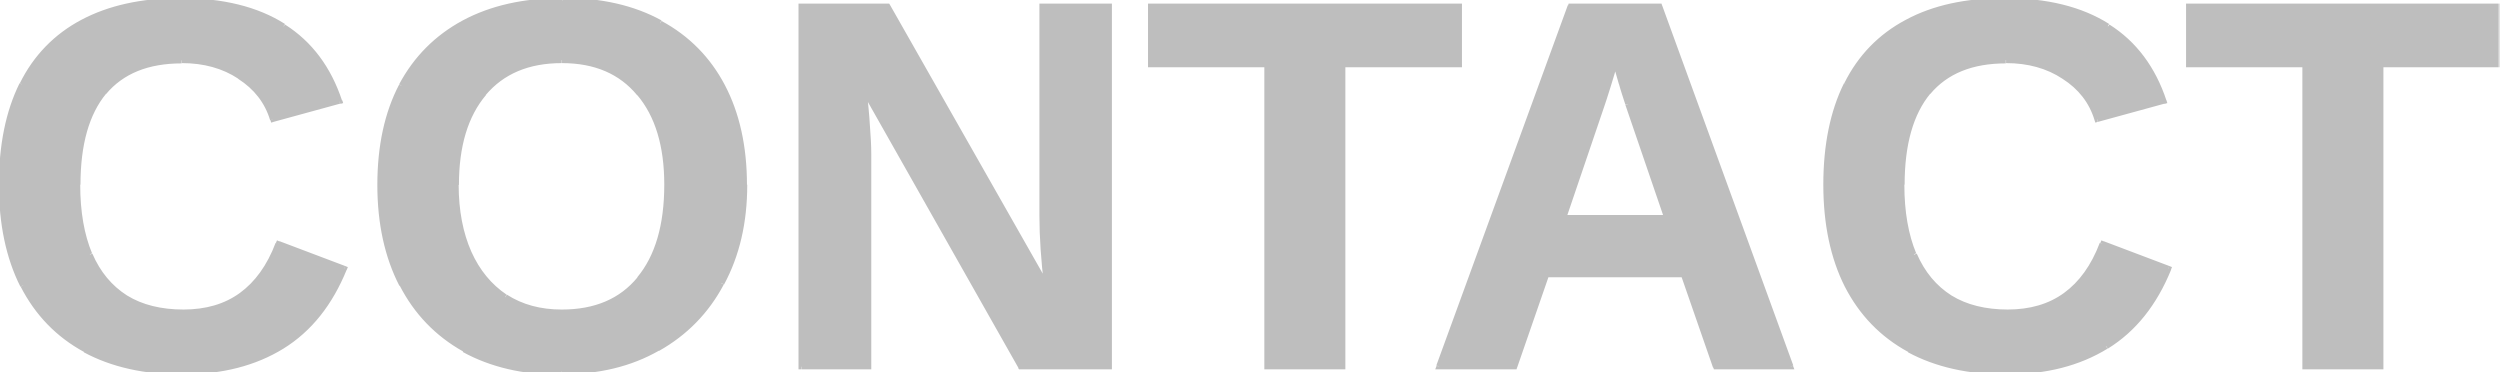 <?xml version="1.0" encoding="utf-8"?>
<!-- Generator: Adobe Illustrator 27.4.1, SVG Export Plug-In . SVG Version: 6.00 Build 0)  -->
<svg xmlns="http://www.w3.org/2000/svg" xmlns:xlink="http://www.w3.org/1999/xlink" version="1.1" id="Layer_1" x="0px" y="0px" viewBox="0 0 907 135" style="enable-background:new 0 0 907 135;" xml:space="preserve">
<style type="text/css">
	.st0{fill:#BEBEBE;}
	.st1{fill:#FFFFFF;filter:url(#Adobe_OpacityMaskFilter);}
	.st2{mask:url(#path-1-outside-1_30_755_00000127003459447470812800000001569931668296300437_);fill:#BEBEBE;}
</style>
<path class="st0" d="M66.6,113.3c16.6,0,28-8.3,34.4-24.9l23.8,9c-5.1,12.6-12.7,22-22.6,28.2c-9.9,6.1-21.8,9.2-35.6,9.2  c-14,0-25.9-2.7-35.7-8c-9.8-5.4-17.3-13.1-22.5-23.3C3.2,93.4,0.6,81.3,0.6,67c0-14.3,2.5-26.5,7.4-36.4S20.3,13.3,30,8.1  c9.6-5.2,21.5-7.8,35.4-7.8c15.3,0,27.8,3.1,37.5,9.3c9.6,6.1,16.4,15.2,20.3,27.1l-24.1,6.6C97,36.7,93,31.5,87,27.7  c-5.9-3.9-13-5.8-21.1-5.8c-12.4,0-21.8,3.8-28.2,11.5C31.4,41,28.2,52.3,28.2,67c0,10,1.5,18.5,4.4,25.3c3,6.9,7.3,12.1,13,15.7  C51.3,111.6,58.3,113.3,66.6,113.3z M270,67c0,13.6-2.8,25.5-8.3,35.7c-5.4,10.1-13.1,18-23.1,23.7c-9.9,5.6-21.5,8.4-34.9,8.4  c-13.7,0-25.4-2.7-35.3-8.2c-9.8-5.5-17.4-13.3-22.6-23.5c-5.3-10.1-7.9-22.2-7.9-36.2s2.6-25.9,7.8-35.9  c5.3-10,12.8-17.6,22.6-22.8c9.9-5.3,21.7-8,35.5-8c13.9,0,25.7,2.7,35.5,8.1c9.8,5.3,17.4,13,22.6,22.9C267.3,41.3,270,53.2,270,67  z M242,67c0-14.1-3.3-25.1-10-33.1c-6.7-8-16.1-12.1-28.1-12.1c-12.2,0-21.7,4-28.4,12c-6.7,7.9-10,19-10,33.2  c0,9.5,1.5,17.8,4.6,24.7c3.1,6.9,7.5,12.3,13.2,16.1c5.8,3.7,12.6,5.6,20.4,5.6c12.2,0,21.7-4,28.3-12.1  C238.7,93.2,242,81.8,242,67z M315.1,55.9V133h-24.3V2.3H322l57.8,101.5c-1.1-9.4-1.7-17.9-1.7-25.5v-76h24.3V133h-32.1l-57-100.7  c0.6,4.9,1,9.3,1.2,13.3C314.9,49.5,315.1,52.9,315.1,55.9z M487.1,23.4V133h-27.4V23.4h-42.2V2.3h111.9v21.2H487.1z M561.1,99.6  L549.5,133h-27.4L569.8,2.3h32.3L649.6,133h-27.1l-11.6-33.4H561.1z M585.9,22.4c-0.6,2.5-1.5,5.4-2.6,8.9c-1.1,3.5-1.9,5.9-2.4,7.3  L567.2,79h37.6l-14.1-41.2c-0.9-2.5-1.7-5.1-2.4-7.7C587.5,27.5,586.8,24.9,585.9,22.4z M728.4,113.3c16.6,0,28-8.3,34.4-24.9  l23.8,9c-5.1,12.6-12.7,22-22.6,28.2c-9.9,6.1-21.8,9.2-35.6,9.2c-14,0-25.9-2.7-35.7-8c-9.8-5.4-17.3-13.1-22.5-23.3  c-5.1-10.1-7.7-22.3-7.7-36.6c0-14.3,2.5-26.5,7.4-36.4s12.2-17.4,21.9-22.5c9.6-5.2,21.5-7.8,35.4-7.8c15.3,0,27.8,3.1,37.5,9.3  c9.6,6.1,16.4,15.2,20.3,27.1l-24.1,6.6c-2-6.6-6.1-11.8-12.1-15.6c-5.9-3.9-13-5.8-21.1-5.8c-12.4,0-21.8,3.8-28.2,11.5  C693.2,41,690,52.3,690,67c0,10,1.5,18.5,4.4,25.3c3,6.9,7.3,12.1,13,15.7C713.1,111.6,720.2,113.3,728.4,113.3z M863.7,23.4V133  h-27.4V23.4h-42.2V2.3H906v21.2H863.7z"/>
<defs>
	<filter id="Adobe_OpacityMaskFilter" filterUnits="userSpaceOnUse" x="-0.4" y="-0.7" width="907.4" height="136.5">
		<feColorMatrix type="matrix" values="1 0 0 0 0  0 1 0 0 0  0 0 1 0 0  0 0 0 1 0"/>
	</filter>
</defs>
<mask maskUnits="userSpaceOnUse" x="-0.4" y="-0.7" width="907.4" height="136.5" id="path-1-outside-1_30_755_00000127003459447470812800000001569931668296300437_">
	<rect x="-1" y="-1" class="st1" width="909" height="137"/>
	<path d="M66.6,113.3c16.6,0,28-8.3,34.4-24.9l23.8,9c-5.1,12.6-12.7,22-22.6,28.2c-9.9,6.1-21.8,9.2-35.6,9.2   c-14,0-25.9-2.7-35.7-8c-9.8-5.4-17.3-13.1-22.5-23.3C3.2,93.4,0.6,81.3,0.6,67c0-14.3,2.5-26.5,7.4-36.4S20.3,13.3,30,8.1   c9.6-5.2,21.5-7.8,35.4-7.8c15.3,0,27.8,3.1,37.5,9.3c9.6,6.1,16.4,15.2,20.3,27.1l-24.1,6.6C97,36.7,93,31.5,87,27.7   c-5.9-3.9-13-5.8-21.1-5.8c-12.4,0-21.8,3.8-28.2,11.5C31.4,41,28.2,52.3,28.2,67c0,10,1.5,18.5,4.4,25.3c3,6.9,7.3,12.1,13,15.7   C51.3,111.6,58.3,113.3,66.6,113.3z M270,67c0,13.6-2.8,25.5-8.3,35.7c-5.4,10.1-13.1,18-23.1,23.7c-9.9,5.6-21.5,8.4-34.9,8.4   c-13.7,0-25.4-2.7-35.3-8.2c-9.8-5.5-17.4-13.3-22.6-23.5c-5.3-10.1-7.9-22.2-7.9-36.2s2.6-25.9,7.8-35.9   c5.3-10,12.8-17.6,22.6-22.8c9.9-5.3,21.7-8,35.5-8c13.9,0,25.7,2.7,35.5,8.1c9.8,5.3,17.4,13,22.6,22.9   C267.3,41.3,270,53.2,270,67z M242,67c0-14.1-3.3-25.1-10-33.1c-6.7-8-16.1-12.1-28.1-12.1c-12.2,0-21.7,4-28.4,12   c-6.7,7.9-10,19-10,33.2c0,9.5,1.5,17.8,4.6,24.7c3.1,6.9,7.5,12.3,13.2,16.1c5.8,3.7,12.6,5.6,20.4,5.6c12.2,0,21.7-4,28.3-12.1   C238.7,93.2,242,81.8,242,67z M315.1,55.9V133h-24.3V2.3H322l57.8,101.5c-1.1-9.4-1.7-17.9-1.7-25.5v-76h24.3V133h-32.1l-57-100.7   c0.6,4.9,1,9.3,1.2,13.3C314.9,49.5,315.1,52.9,315.1,55.9z M487.1,23.4V133h-27.4V23.4h-42.2V2.3h111.9v21.2H487.1z M561.1,99.6   L549.5,133h-27.4L569.8,2.3h32.3L649.6,133h-27.1l-11.6-33.4H561.1z M585.9,22.4c-0.6,2.5-1.5,5.4-2.6,8.9   c-1.1,3.5-1.9,5.9-2.4,7.3L567.2,79h37.6l-14.1-41.2c-0.9-2.5-1.7-5.1-2.4-7.7C587.5,27.5,586.8,24.9,585.9,22.4z M728.4,113.3   c16.6,0,28-8.3,34.4-24.9l23.8,9c-5.1,12.6-12.7,22-22.6,28.2c-9.9,6.1-21.8,9.2-35.6,9.2c-14,0-25.9-2.7-35.7-8   c-9.8-5.4-17.3-13.1-22.5-23.3c-5.1-10.1-7.7-22.3-7.7-36.6c0-14.3,2.5-26.5,7.4-36.4s12.2-17.4,21.9-22.5   c9.6-5.2,21.5-7.8,35.4-7.8c15.3,0,27.8,3.1,37.5,9.3c9.6,6.1,16.4,15.2,20.3,27.1l-24.1,6.6c-2-6.6-6.1-11.8-12.1-15.6   c-5.9-3.9-13-5.8-21.1-5.8c-12.4,0-21.8,3.8-28.2,11.5C693.2,41,690,52.3,690,67c0,10,1.5,18.5,4.4,25.3c3,6.9,7.3,12.1,13,15.7   C713.1,111.6,720.2,113.3,728.4,113.3z M863.7,23.4V133h-27.4V23.4h-42.2V2.3H906v21.2H863.7z"/>
</mask>
<path class="st2" d="M101,88.5l0.4-0.9l-0.9-0.4l-0.4,0.9L101,88.5z M124.9,97.5l0.9,0.4l0.4-1l-1-0.4L124.9,97.5z M102.2,125.7  l0.5,0.9l0,0L102.2,125.7z M30.9,126.9l-0.5,0.9l0,0L30.9,126.9z M8.3,103.6L7.4,104l0,0L8.3,103.6z M30,8.1L30.4,9l0,0L30,8.1z   M102.9,9.6l-0.5,0.8l0,0L102.9,9.6z M123.2,36.7l0.3,1l1-0.3l-0.3-1L123.2,36.7z M99.1,43.3l-1,0.3l0.3,0.9l0.9-0.3L99.1,43.3z   M87,27.7l-0.5,0.8l0,0L87,27.7z M37.8,33.4L37,32.7l0,0L37.8,33.4z M32.6,92.4l-0.9,0.4l0,0L32.6,92.4z M45.5,108l-0.5,0.8l0,0  L45.5,108z M66.6,114.3c8.5,0,15.7-2.1,21.6-6.4c5.9-4.3,10.5-10.7,13.7-19.1l-1.9-0.7c-3.1,8.2-7.5,14.2-13,18.2  c-5.5,4-12.3,6-20.5,6V114.3z M100.7,89.4l23.8,9l0.7-1.9l-23.8-9L100.7,89.4z M123.9,97.1c-5.1,12.5-12.5,21.7-22.2,27.7l1.1,1.7  c10.2-6.3,17.8-15.9,23-28.7L123.9,97.1z M101.7,124.8c-9.7,6-21.4,9-35.1,9v2c14,0,26.1-3.1,36.2-9.3L101.7,124.8z M66.6,133.9  c-13.9,0-25.6-2.6-35.2-7.9l-1,1.8c10,5.4,22.1,8.1,36.2,8.1V133.9z M31.4,126c-9.7-5.3-17-12.9-22.1-22.9L7.5,104  c5.3,10.3,12.9,18.2,23,23.7L31.4,126z M9.2,103.1c-5-10-7.6-22-7.6-36.1h-2c0,14.3,2.6,26.7,7.8,37L9.2,103.1z M1.6,67  c0-14.2,2.5-26.2,7.3-35.9l-1.8-0.9C2.1,40.3-0.4,52.6-0.4,67H1.6z M9,31.1C13.8,21.4,21,14,30.4,9l-0.9-1.8  c-9.8,5.2-17.3,12.9-22.3,23L9,31.1z M30.4,9c9.5-5.1,21.1-7.7,35-7.7v-2C51.3-0.7,39.3,2,29.5,7.2L30.4,9z M65.4,1.3  c15.2,0,27.5,3.1,36.9,9.1l1.1-1.7c-9.9-6.3-22.6-9.4-38-9.4V1.3z M102.3,10.5c9.4,6,16.1,14.8,19.9,26.6l1.9-0.6  c-4-12.1-10.9-21.4-20.7-27.6L102.3,10.5z M122.9,35.7l-24.1,6.6l0.5,1.9l24.1-6.6L122.9,35.7z M100,43c-2.1-6.8-6.3-12.2-12.5-16.1  l-1.1,1.7c5.8,3.7,9.7,8.7,11.6,15L100,43z M87.6,26.9c-6.1-4-13.3-6-21.6-6v2c7.9,0,14.8,1.9,20.5,5.7L87.6,26.9z M66,20.9  c-12.6,0-22.3,3.9-29,11.9l1.5,1.3c6.2-7.4,15.3-11.1,27.4-11.1V20.9z M37,32.7c-6.6,7.9-9.8,19.4-9.8,34.3h2  c0-14.7,3.2-25.6,9.3-33L37,32.7z M27.2,67c0,10.1,1.5,18.7,4.4,25.7l1.8-0.8c-2.8-6.7-4.3-15-4.3-24.9H27.2z M31.6,92.8  c3,7,7.5,12.4,13.4,16.1l1.1-1.7c-5.5-3.5-9.7-8.5-12.6-15.2L31.6,92.8z M45,108.9c5.9,3.6,13.2,5.4,21.6,5.4v-2  c-8.1,0-15-1.7-20.5-5.1L45,108.9z M261.7,102.8l-0.9-0.5l0,0L261.7,102.8z M238.6,126.4l-0.5-0.9l0,0L238.6,126.4z M168.5,126.7  l-0.5,0.9l0,0L168.5,126.7z M145.7,31.1l-0.9-0.5l0,0L145.7,31.1z M168.4,8.3l0.5,0.9l0,0L168.4,8.3z M239.4,8.4L239,9.3l0,0  L239.4,8.4z M232,33.9l-0.8,0.6l0,0L232,33.9z M175.5,33.8l0.8,0.6l0,0L175.5,33.8z M183.3,107.8l-0.6,0.8l0,0L183.3,107.8z   M232,101.3l-0.8-0.6l0,0L232,101.3z M269,67c0,13.5-2.7,25.2-8.1,35.2l1.8,1c5.6-10.4,8.4-22.4,8.4-36.2H269z M260.8,102.3  c-5.4,10-12.9,17.7-22.7,23.3l1,1.7c10.1-5.7,18-13.7,23.5-24.1L260.8,102.3z M238.1,125.5c-9.7,5.5-21.2,8.3-34.4,8.3v2  c13.5,0,25.3-2.8,35.4-8.6L238.1,125.5z M203.7,133.9c-13.5,0-25.1-2.7-34.8-8l-1,1.8c10,5.5,21.9,8.3,35.7,8.3V133.9z M169,125.8  c-9.7-5.4-17.1-13.1-22.2-23.1l-1.8,0.9c5.3,10.3,13,18.3,23,23.9L169,125.8z M146.7,102.8c-5.2-10-7.8-21.9-7.8-35.7h-2  c0,14.1,2.7,26.3,8,36.6L146.7,102.8z M138.9,67c0-13.9,2.6-25.7,7.7-35.4l-1.8-0.9c-5.3,10.1-7.9,22.3-7.9,36.4H138.9z M146.6,31.6  c5.2-9.8,12.6-17.2,22.2-22.4l-0.9-1.8c-10,5.4-17.7,13.1-23.1,23.2L146.6,31.6z M168.8,9.2c9.7-5.2,21.4-7.9,35.1-7.9v-2  c-13.9,0-25.9,2.7-36,8.1L168.8,9.2z M203.9,1.3c13.7,0,25.4,2.7,35.1,7.9l1-1.8c-10-5.5-22-8.2-36-8.2V1.3z M239,9.3  c9.7,5.2,17.1,12.7,22.2,22.5l1.8-0.9c-5.3-10.1-13-17.9-23-23.3L239,9.3z M261.2,31.8c5.2,9.8,7.8,21.5,7.8,35.3h2  c0-14-2.7-26.1-8-36.2L261.2,31.8z M243,67c0-14.3-3.4-25.5-10.3-33.8l-1.5,1.3c6.5,7.7,9.8,18.5,9.8,32.5H243z M232.8,33.3  c-6.9-8.3-16.6-12.4-28.9-12.4v2c11.8,0,20.9,3.9,27.3,11.7L232.8,33.3z M203.9,20.9c-12.5,0-22.3,4.1-29.2,12.3l1.5,1.3  c6.5-7.7,15.6-11.6,27.6-11.6V20.9z M174.8,33.2c-6.9,8.2-10.3,19.5-10.3,33.9h2c0-14.1,3.3-24.9,9.8-32.6L174.8,33.2z M164.5,67  c0,9.6,1.6,18,4.7,25.1l1.8-0.8c-3-6.8-4.6-14.9-4.6-24.3H164.5z M169.2,92.1c3.2,7.1,7.7,12.6,13.5,16.5l1.1-1.7  c-5.5-3.7-9.8-8.9-12.8-15.6L169.2,92.1z M182.8,108.6c5.9,3.8,12.9,5.7,21,5.7v-2c-7.7,0-14.3-1.8-19.9-5.4L182.8,108.6z   M203.7,114.3c12.5,0,22.2-4.1,29.1-12.4l-1.5-1.3c-6.4,7.8-15.5,11.7-27.5,11.7V114.3z M232.8,101.9C239.7,93.6,243,82,243,67h-2  c0,14.6-3.3,25.8-9.8,33.6L232.8,101.9z M315.1,133v1h1v-1H315.1z M290.7,133h-1v1h1V133z M290.7,2.3v-1h-1v1H290.7z M322,2.3  l0.9-0.5l-0.3-0.5H322V2.3z M379.8,103.8l-0.9,0.5l1.9-0.6L379.8,103.8z M378.1,2.3v-1h-1v1H378.1z M402.4,2.3h1v-1h-1V2.3z   M402.4,133v1h1v-1H402.4z M370.3,133l-0.9,0.5l0.3,0.5h0.6V133z M313.4,32.3l0.9-0.5l-1.9,0.6L313.4,32.3z M314.6,45.6l-1,0.1v0  l0,0L314.6,45.6z M314.1,55.9V133h2V55.9H314.1z M315.1,132h-24.3v2h24.3V132z M291.7,133V2.3h-2V133H291.7z M290.7,3.3H322v-2  h-31.3V3.3z M321.1,2.8l57.8,101.5l1.7-1L322.9,1.8L321.1,2.8z M380.8,103.7c-1.1-9.4-1.7-17.8-1.7-25.4h-2c0,7.7,0.6,16.2,1.7,25.6  L380.8,103.7z M379.1,78.3v-76h-2v76H379.1z M378.1,3.3h24.3v-2h-24.3V3.3z M401.4,2.3V133h2V2.3H401.4z M402.4,132h-32.1v2h32.1  V132z M371.2,132.5l-57-100.7l-1.7,1l57,100.7L371.2,132.5z M312.4,32.5c0.6,4.9,1,9.3,1.2,13.2l2-0.1c-0.2-4-0.7-8.4-1.2-13.3  L312.4,32.5z M313.6,45.7c0.3,3.9,0.5,7.3,0.5,10.2h2c0-3-0.2-6.5-0.5-10.4L313.6,45.7z M487.1,23.4v-1h-1v1H487.1z M487.1,133v1h1  v-1H487.1z M459.7,133h-1v1h1V133z M459.7,23.4h1v-1h-1V23.4z M417.5,23.4h-1v1h1V23.4z M417.5,2.3v-1h-1v1H417.5z M529.4,2.3h1v-1  h-1V2.3z M529.4,23.4v1h1v-1H529.4z M486.1,23.4V133h2V23.4H486.1z M487.1,132h-27.4v2h27.4V132z M460.7,133V23.4h-2V133H460.7z   M459.7,22.4h-42.2v2h42.2V22.4z M418.5,23.4V2.3h-2v21.2H418.5z M417.5,3.3h111.9v-2H417.5V3.3z M528.4,2.3v21.2h2V2.3H528.4z   M529.4,22.4h-42.3v2h42.3V22.4z M561.1,99.6v-1h-0.7l-0.2,0.7L561.1,99.6z M549.5,133v1h0.7l0.2-0.7L549.5,133z M522.1,133  l-0.9-0.3l-0.5,1.3h1.4V133z M569.8,2.3v-1h-0.7l-0.2,0.7L569.8,2.3z M602.1,2.3l0.9-0.3l-0.2-0.7h-0.7V2.3z M649.6,133v1h1.4  l-0.5-1.3L649.6,133z M622.5,133l-0.9,0.3l0.2,0.7h0.7V133z M610.9,99.6l0.9-0.3l-0.2-0.7h-0.7V99.6z M585.9,22.4l1-0.3l-1.1-3.4  l-0.9,3.4L585.9,22.4z M580.9,38.6l-0.9-0.3l0,0L580.9,38.6z M567.2,79l-0.9-0.3l-0.5,1.3h1.4V79z M604.8,79v1h1.4l-0.5-1.3  L604.8,79z M590.7,37.8l-0.9,0.3l0,0L590.7,37.8z M560.1,99.3l-11.6,33.4l1.9,0.7L562,99.9L560.1,99.3z M549.5,132h-27.4v2h27.4V132  z M523.1,133.3L570.7,2.6l-1.9-0.7l-47.7,130.7L523.1,133.3z M569.8,3.3h32.3v-2h-32.3V3.3z M601.2,2.6l47.5,130.7l1.9-0.7L603,1.9  L601.2,2.6z M649.6,132h-27.1v2h27.1V132z M623.4,132.7l-11.6-33.4l-1.9,0.7l11.6,33.4L623.4,132.7z M610.9,98.6h-49.8v2h49.8V98.6z   M585,22.2c-0.6,2.4-1.5,5.4-2.6,8.8l1.9,0.6c1.1-3.5,2-6.5,2.6-9L585,22.2z M582.4,31c-1.1,3.5-1.9,5.9-2.4,7.3l1.9,0.7  c0.5-1.4,1.3-3.9,2.4-7.4L582.4,31z M580,38.3l-13.7,40.4l1.9,0.6L581.9,39L580,38.3z M567.2,80h37.6v-2h-37.6V80z M605.7,78.7  l-14.1-41.2l-1.9,0.6l14.1,41.2L605.7,78.7z M591.6,37.5c-0.9-2.5-1.7-5.1-2.4-7.7l-1.9,0.5c0.7,2.6,1.6,5.2,2.4,7.7L591.6,37.5z   M589.2,29.8c-0.7-2.6-1.5-5.2-2.3-7.7l-1.9,0.6c0.8,2.5,1.6,5.1,2.3,7.7L589.2,29.8z M762.9,88.5l0.4-0.9l-0.9-0.4l-0.4,0.9  L762.9,88.5z M786.7,97.5l0.9,0.4l0.4-1l-1-0.4L786.7,97.5z M764.1,125.7l0.5,0.9l0,0L764.1,125.7z M692.7,126.9l-0.5,0.9l0,0  L692.7,126.9z M670.2,103.6l-0.9,0.5l0,0L670.2,103.6z M691.8,8.1l0.5,0.9l0,0L691.8,8.1z M764.7,9.6l-0.5,0.8l0,0L764.7,9.6z   M785,36.7l0.3,1l1-0.3l-0.3-1L785,36.7z M760.9,43.3l-1,0.3l0.3,0.9l0.9-0.3L760.9,43.3z M748.9,27.7l-0.5,0.8l0,0L748.9,27.7z   M699.6,33.4l-0.8-0.6l0,0L699.6,33.4z M694.4,92.4l-0.9,0.4l0,0L694.4,92.4z M707.4,108l-0.5,0.8l0,0L707.4,108z M728.4,114.3  c8.5,0,15.7-2.1,21.6-6.4c5.9-4.3,10.5-10.7,13.7-19.1l-1.9-0.7c-3.1,8.2-7.5,14.2-13,18.2c-5.5,4-12.3,6-20.5,6V114.3z M762.5,89.4  l23.8,9l0.7-1.9l-23.8-9L762.5,89.4z M785.8,97.1c-5.1,12.5-12.5,21.7-22.2,27.7l1.1,1.7c10.2-6.3,17.8-15.9,23-28.7L785.8,97.1z   M763.5,124.8c-9.7,6-21.4,9-35.1,9v2c14,0,26.1-3.1,36.2-9.3L763.5,124.8z M728.4,133.9c-13.9,0-25.6-2.6-35.2-7.9l-1,1.8  c10,5.4,22.1,8.1,36.2,8.1V133.9z M693.2,126c-9.7-5.3-17-12.9-22.1-22.9l-1.8,0.9c5.3,10.3,12.9,18.2,23,23.7L693.2,126z   M671.1,103.1c-5-10-7.6-22-7.6-36.1h-2c0,14.3,2.6,26.7,7.8,37L671.1,103.1z M663.5,67c0-14.2,2.5-26.2,7.3-35.9l-1.8-0.9  c-5,10.1-7.5,22.4-7.5,36.8H663.5z M670.8,31.1c4.9-9.7,12-17.1,21.5-22.1l-0.9-1.8c-9.8,5.2-17.3,12.9-22.3,23L670.8,31.1z   M692.3,9c9.5-5.1,21.1-7.7,35-7.7v-2c-14.1,0-26.1,2.6-35.9,7.9L692.3,9z M727.2,1.3c15.2,0,27.5,3.1,36.9,9.1l1.1-1.7  c-9.9-6.3-22.6-9.4-38-9.4V1.3z M764.2,10.5c9.4,6,16.1,14.8,19.9,26.6l1.9-0.6c-4-12.1-10.9-21.4-20.7-27.6L764.2,10.5z   M784.8,35.7l-24.1,6.6l0.5,1.9l24.1-6.6L784.8,35.7z M761.9,43c-2.1-6.8-6.3-12.2-12.5-16.1l-1.1,1.7c5.8,3.7,9.7,8.7,11.6,15  L761.9,43z M749.4,26.9c-6.1-4-13.3-6-21.6-6v2c7.9,0,14.8,1.9,20.5,5.7L749.4,26.9z M727.8,20.9c-12.6,0-22.3,3.9-29,11.9l1.5,1.3  c6.2-7.4,15.3-11.1,27.4-11.1V20.9z M698.8,32.7c-6.6,7.9-9.8,19.4-9.8,34.3h2c0-14.7,3.2-25.6,9.3-33L698.8,32.7z M689,67  c0,10.1,1.5,18.7,4.4,25.7l1.8-0.8c-2.8-6.7-4.3-15-4.3-24.9H689z M693.5,92.8c3,7,7.5,12.4,13.4,16.1l1.1-1.7  c-5.5-3.5-9.7-8.5-12.6-15.2L693.5,92.8z M706.9,108.9c5.9,3.6,13.2,5.4,21.6,5.4v-2c-8.1,0-15-1.7-20.5-5.1L706.9,108.9z   M863.7,23.4v-1h-1v1H863.7z M863.7,133v1h1v-1H863.7z M836.3,133h-1v1h1V133z M836.3,23.4h1v-1h-1V23.4z M794.1,23.4h-1v1h1V23.4z   M794.1,2.3v-1h-1v1H794.1z M906,2.3h1v-1h-1V2.3z M906,23.4v1h1v-1H906z M862.7,23.4V133h2V23.4H862.7z M863.7,132h-27.4v2h27.4  V132z M837.3,133V23.4h-2V133H837.3z M836.3,22.4h-42.2v2h42.2V22.4z M795.1,23.4V2.3h-2v21.2H795.1z M794.1,3.3H906v-2H794.1V3.3z   M905,2.3v21.2h2V2.3H905z M906,22.4h-42.3v2H906V22.4z"/>
</svg>
